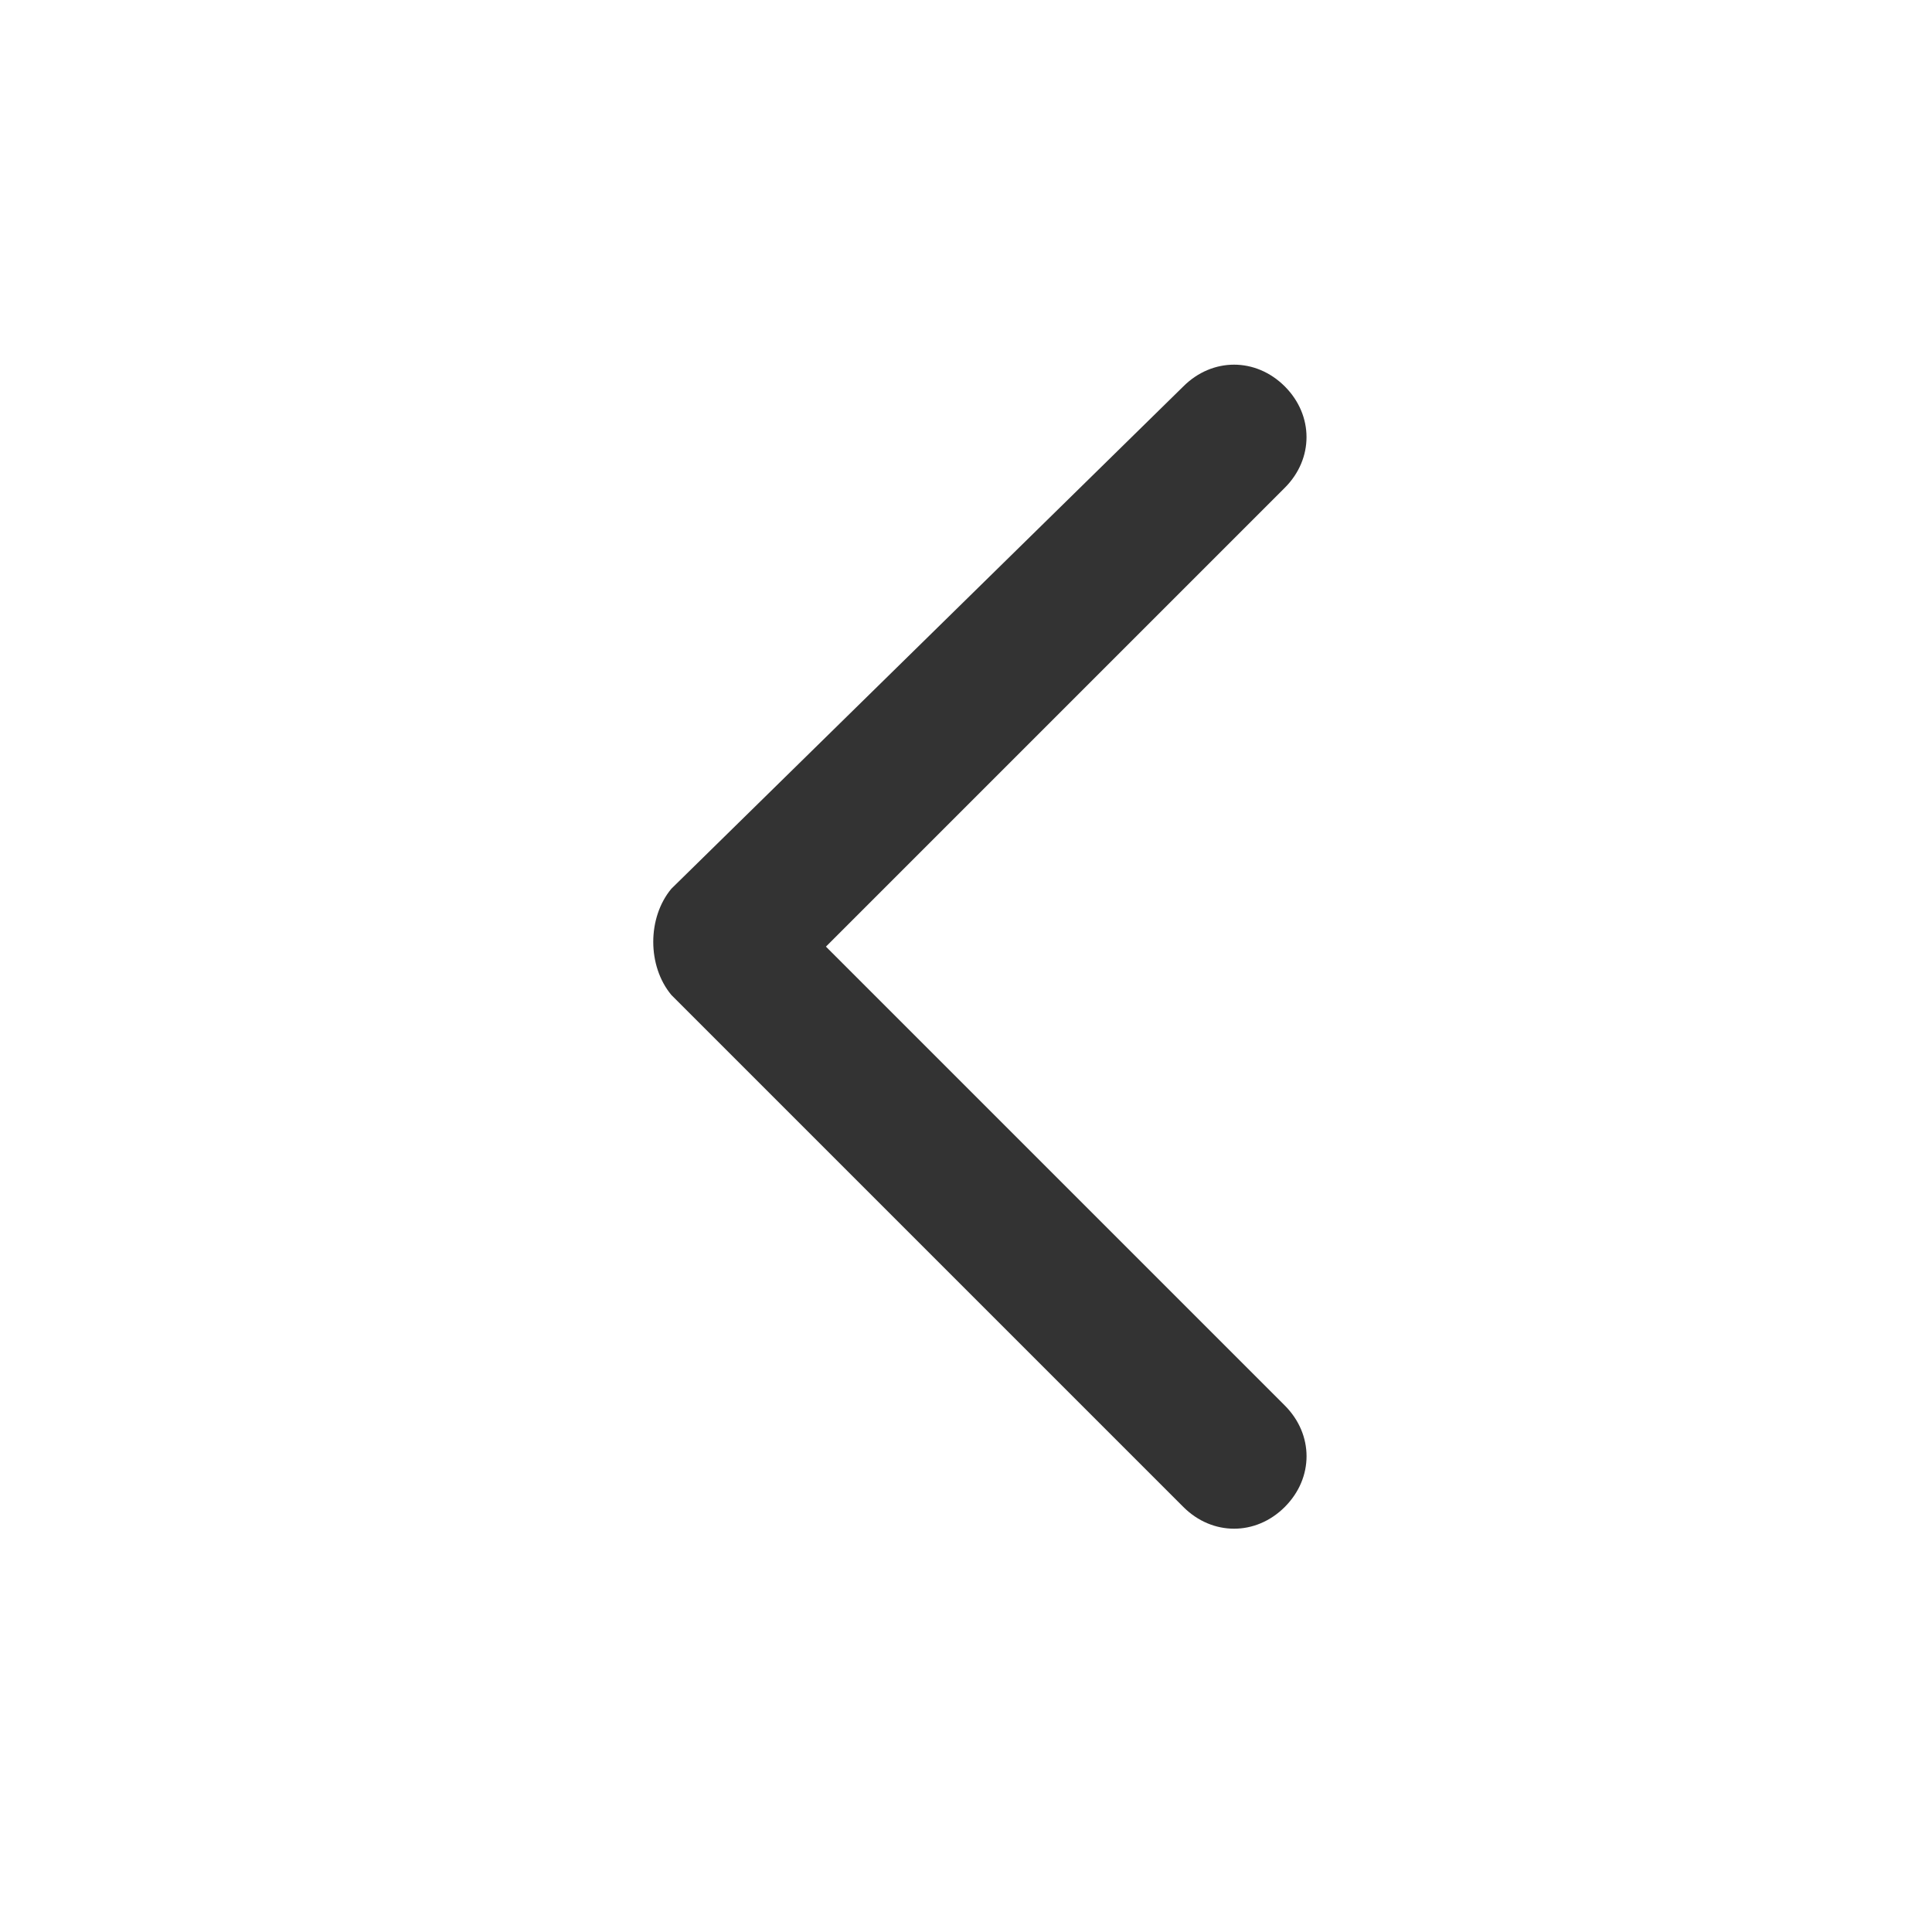 <?xml version="1.0" encoding="utf-8"?>
<!-- Generator: Adobe Illustrator 16.0.0, SVG Export Plug-In . SVG Version: 6.00 Build 0)  -->
<!DOCTYPE svg PUBLIC "-//W3C//DTD SVG 1.1//EN" "http://www.w3.org/Graphics/SVG/1.1/DTD/svg11.dtd">
<svg version="1.1" id="Layer_1" xmlns="http://www.w3.org/2000/svg" xmlns:xlink="http://www.w3.org/1999/xlink" x="0px" y="0px"
	 width="40px" height="40px" viewBox="0 0 40 40" enable-background="new 0 0 40 40" xml:space="preserve">
<rect fill="#FFFFFF" width="40" height="40"/>
<path fill="#333333" d="M13.9,20.6L24.5,31.2c0.6,0.6,1.5,0.6,2.1,0c0.601-0.601,0.601-1.5,0-2.101l-9.5-9.5l9.5-9.5
	C27.2,9.5,27.2,8.6,26.6,8c-0.6-0.6-1.5-0.6-2.1,0L13.9,18.4C13.4,19,13.4,20,13.9,20.6z"/>
</svg>
